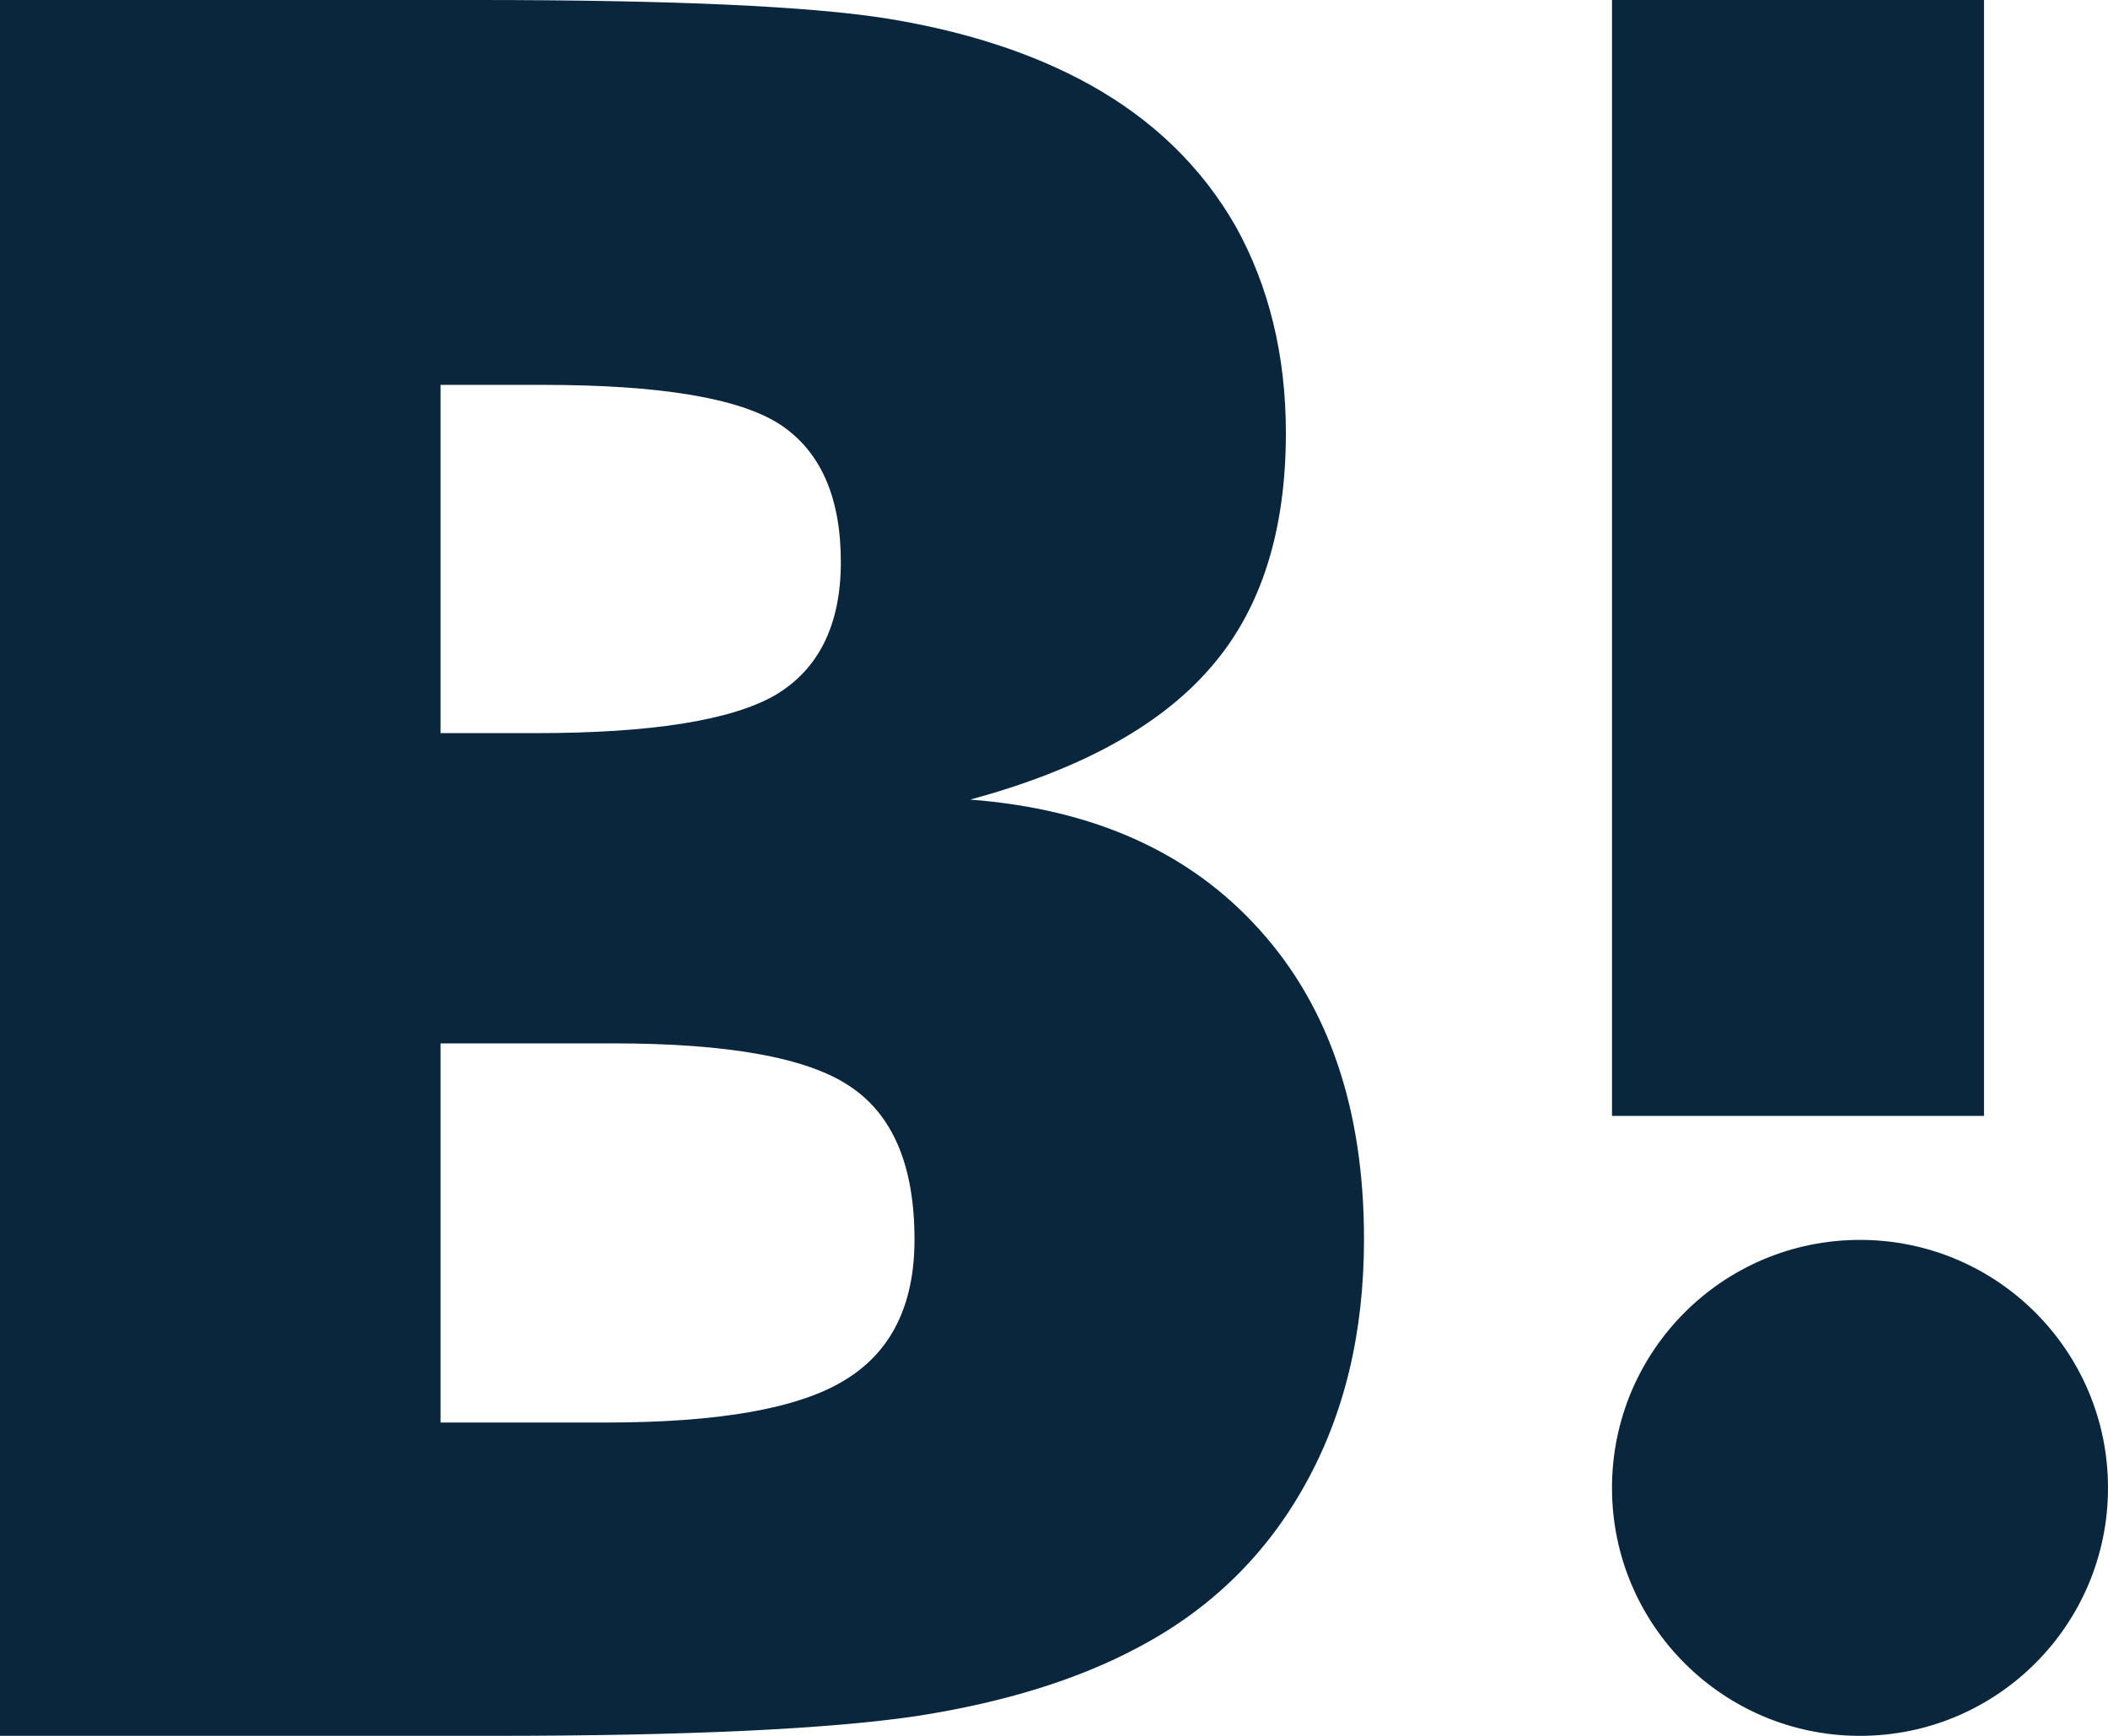 <svg width="17" height="14" viewBox="0 0 17 14" fill="none" xmlns="http://www.w3.org/2000/svg">
<path d="M13 0H16V9H13V0Z" fill="#09263D"/>
<path fill-rule="evenodd" clip-rule="evenodd" d="M10.158 7.499C9.599 6.876 8.822 6.525 7.824 6.449C8.712 6.208 9.356 5.855 9.763 5.384C10.169 4.918 10.37 4.287 10.37 3.492C10.37 2.862 10.232 2.306 9.965 1.825C9.691 1.347 9.298 0.964 8.78 0.678C8.328 0.429 7.79 0.254 7.163 0.151C6.533 0.05 5.43 0 3.848 0H0V14H3.964C5.557 14 6.705 13.944 7.407 13.838C8.109 13.728 8.698 13.543 9.174 13.289C9.764 12.979 10.213 12.537 10.527 11.97C10.844 11.4 11 10.744 11 9.994C11 8.955 10.72 8.121 10.158 7.499ZM3.553 3.104H4.374C5.323 3.104 5.961 3.21 6.29 3.423C6.615 3.637 6.781 4.006 6.781 4.532C6.781 5.038 6.604 5.395 6.256 5.604C5.902 5.809 5.259 5.913 4.316 5.913H3.553V3.104ZM4.89 11.473C5.793 11.473 6.437 11.361 6.811 11.132C7.188 10.904 7.375 10.525 7.375 9.997C7.375 9.407 7.204 8.996 6.858 8.764C6.517 8.531 5.875 8.415 4.947 8.415H3.553V11.473H4.89Z" fill="#09263D"/>
<path d="M15 10C13.895 10 13 10.895 13 12C13 13.105 13.895 14 15 14C16.104 14 17 13.105 17 12C17 10.895 16.104 10 15 10Z" fill="#09263D"/>
</svg>
